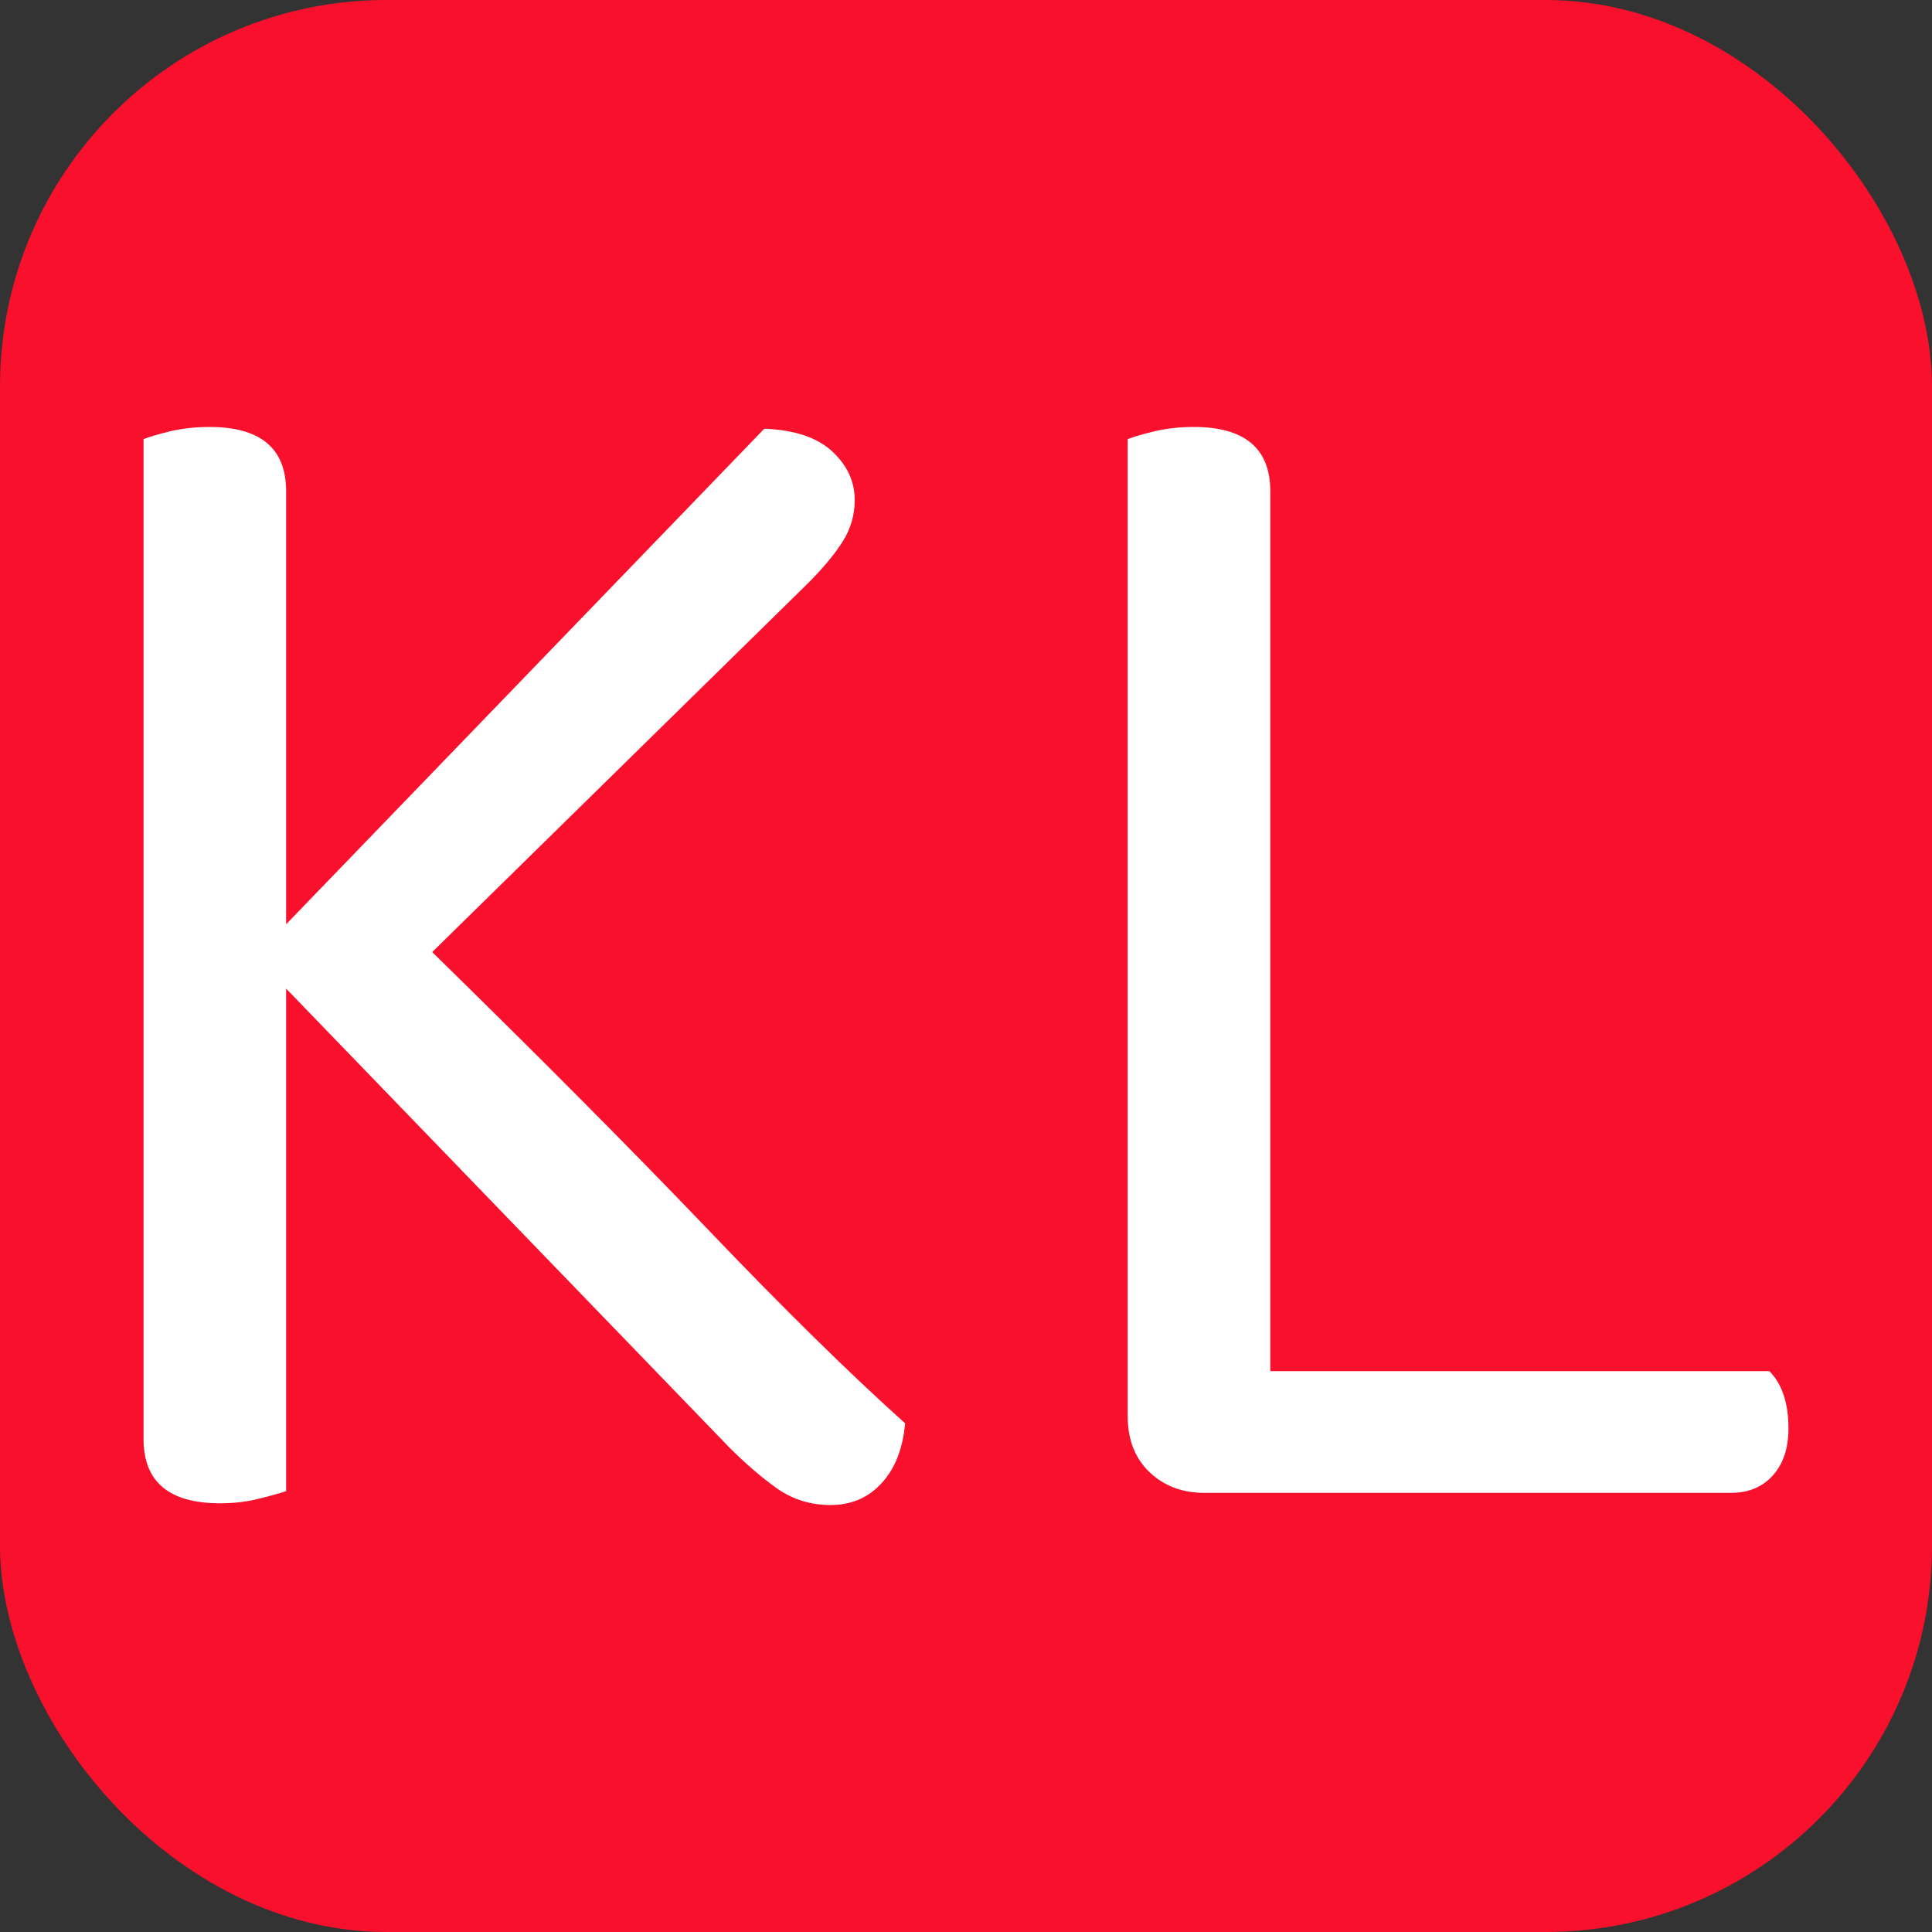 <svg xmlns="http://www.w3.org/2000/svg" width="256" height="256" viewBox="0 0 100 100"><rect x="0" y="0" width="100" height="100" fill="#333333" stroke="none"/><rect width="100" height="100" rx="20" fill="#f9102c"></rect><path fill="#fff" d="M37.76 74.93L14.81 51.17L14.81 77.18Q14.27 77.36 13.37 77.58Q12.47 77.81 11.39 77.81L11.39 77.81Q7.43 77.81 7.43 74.48L7.43 74.48L7.43 22.73Q7.88 22.55 8.82 22.32Q9.77 22.10 10.85 22.10L10.85 22.10Q14.81 22.10 14.81 25.43L14.81 25.43L14.81 47.84L39.56 22.19Q41.90 22.28 43.07 23.36Q44.24 24.44 44.24 25.88L44.24 25.88Q44.24 27.05 43.61 28.04Q42.98 29.03 41.81 30.20L41.81 30.20L22.37 49.28Q30.56 57.29 36.55 63.54Q42.53 69.80 46.85 73.67L46.85 73.67Q46.67 75.65 45.63 76.77Q44.60 77.90 42.98 77.90L42.98 77.90Q41.45 77.90 40.23 77.05Q39.02 76.19 37.76 74.93L37.76 74.93ZM62.33 77.27L62.33 77.27Q60.62 77.27 59.49 76.19Q58.37 75.11 58.37 73.31L58.37 73.31L58.37 22.73Q58.82 22.55 59.77 22.32Q60.71 22.10 61.79 22.10L61.79 22.10Q65.75 22.10 65.75 25.43L65.75 25.43L65.75 70.97L91.58 70.97Q92.57 71.96 92.57 73.94L92.57 73.94Q92.57 75.47 91.76 76.37Q90.95 77.27 89.60 77.27L89.60 77.27L62.33 77.27Z"></path></svg>